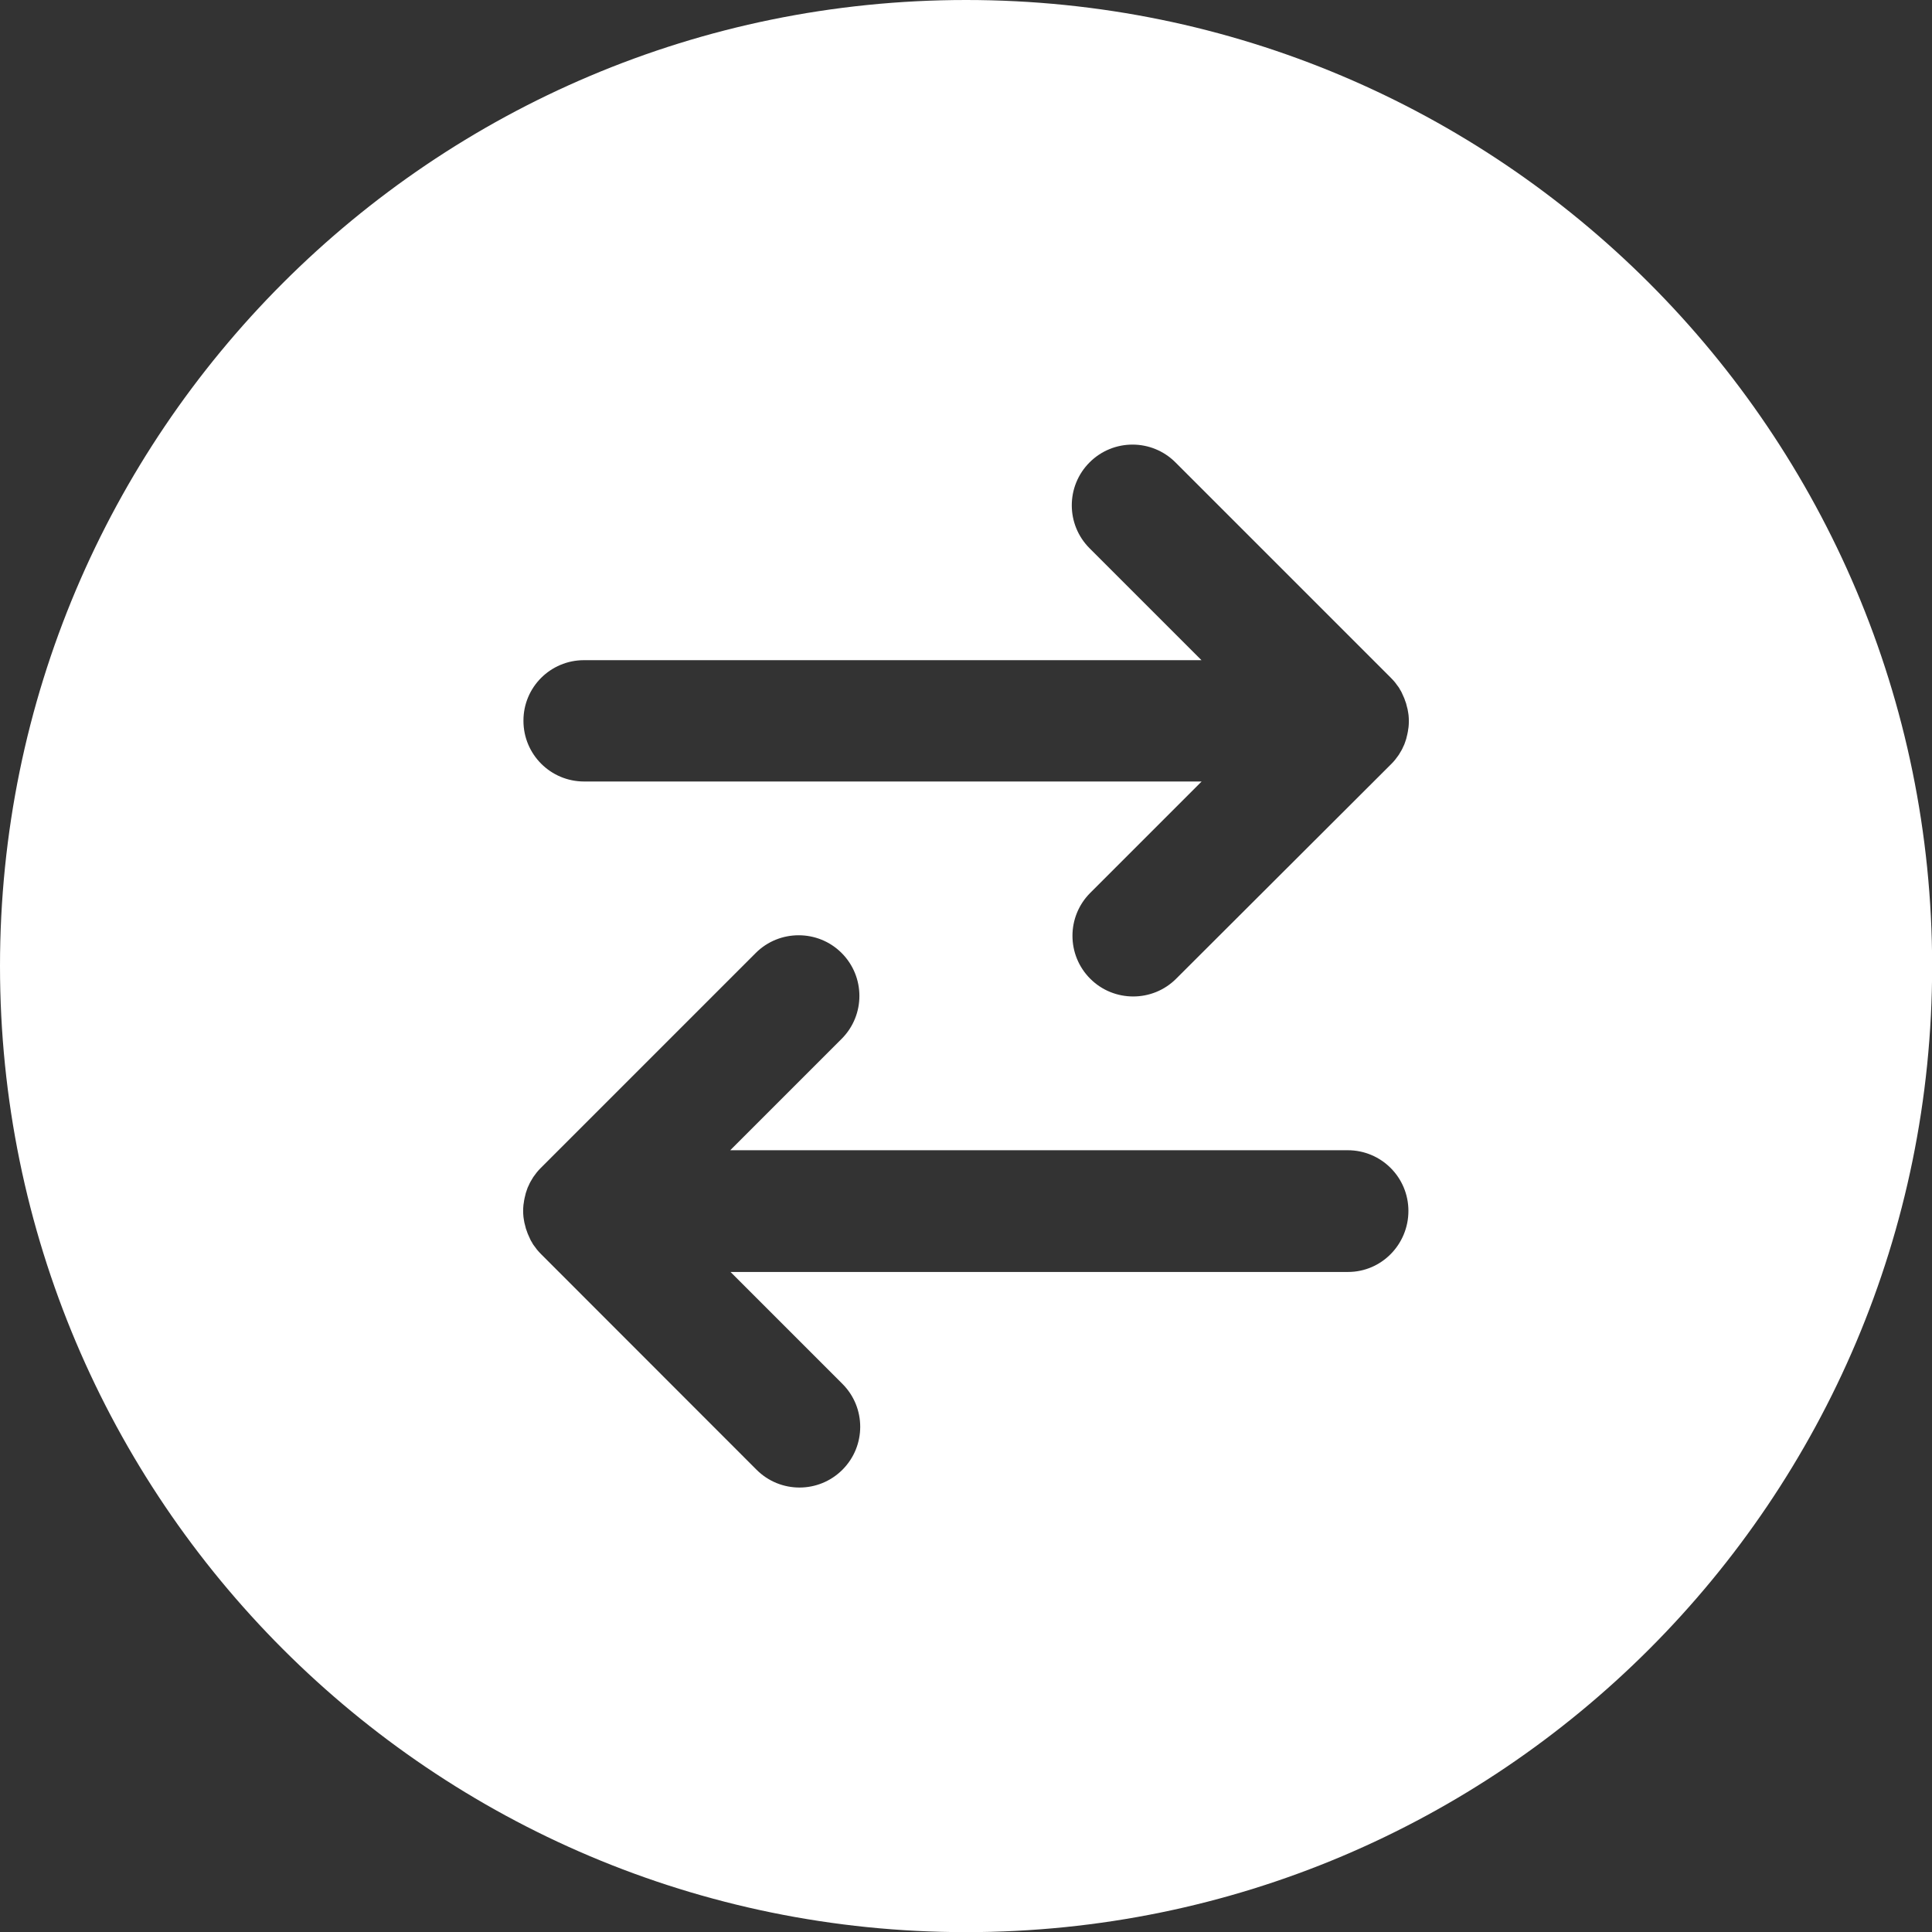 <?xml version="1.0" encoding="utf-8"?>
<!-- Generator: Adobe Illustrator 26.4.1, SVG Export Plug-In . SVG Version: 6.00 Build 0)  -->
<svg version="1.1" id="Layer_1" xmlns="http://www.w3.org/2000/svg" xmlns:xlink="http://www.w3.org/1999/xlink" x="0px" y="0px"
	 viewBox="0 0 141.73 141.73" style="enable-background:new 0 0 141.73 141.73;" xml:space="preserve">
<rect x="0" y="0" width="141.73" height="141.73" fill="#333333" stroke="none"/>
<style type="text/css">
	.st0{fill:#FFFFFF;}
</style>
<path class="st0" d="M70.87,0C31.73,0,0,31.73,0,70.87c0,39.14,31.73,70.87,70.87,70.87c39.14,0,70.87-31.73,70.87-70.87
	C141.73,31.73,110,0,70.87,0z M42.84,48.43h45.3l-8.21-8.21c-1.74-1.74-1.74-4.56,0-6.3c1.74-1.74,4.56-1.74,6.3,0L102,49.69
	c0.01,0.01,0.01,0.01,0.02,0.02c0.11,0.11,0.22,0.23,0.32,0.35c0.04,0.05,0.07,0.1,0.11,0.15c0.05,0.07,0.1,0.13,0.15,0.2
	c0.04,0.06,0.08,0.12,0.11,0.19c0.04,0.06,0.08,0.12,0.11,0.19c0.03,0.06,0.06,0.13,0.09,0.2c0.03,0.07,0.06,0.13,0.09,0.2
	c0.03,0.06,0.05,0.13,0.07,0.19c0.03,0.07,0.05,0.14,0.08,0.22c0.02,0.07,0.03,0.13,0.05,0.2c0.02,0.08,0.04,0.15,0.06,0.23
	c0.02,0.08,0.02,0.15,0.04,0.23c0.01,0.07,0.02,0.13,0.03,0.2c0.03,0.29,0.03,0.59,0,0.88c-0.01,0.07-0.02,0.13-0.03,0.19
	c-0.01,0.08-0.02,0.16-0.04,0.24c-0.01,0.07-0.03,0.14-0.05,0.22c-0.02,0.07-0.03,0.14-0.05,0.21c-0.02,0.07-0.05,0.14-0.07,0.21
	c-0.02,0.07-0.05,0.14-0.07,0.2c-0.03,0.06-0.06,0.13-0.09,0.19c-0.03,0.07-0.06,0.14-0.1,0.21c-0.03,0.06-0.07,0.12-0.1,0.17
	c-0.04,0.07-0.08,0.13-0.12,0.2c-0.04,0.06-0.09,0.12-0.14,0.19c-0.04,0.05-0.08,0.11-0.12,0.16c-0.09,0.11-0.18,0.21-0.28,0.31
	c0,0-0.01,0.01-0.01,0.01L86.28,71.8c-0.87,0.87-2.01,1.3-3.15,1.3c-1.14,0-2.28-0.43-3.15-1.3c-1.74-1.74-1.74-4.56,0-6.3
	l8.17-8.17h-45.3c-2.46,0-4.45-1.99-4.45-4.45C38.39,50.42,40.38,48.43,42.84,48.43z M98.89,93.31h-45.3l8.21,8.21
	c1.74,1.74,1.74,4.56,0,6.3c-1.74,1.74-4.56,1.74-6.3,0L39.73,92.04c-0.01-0.01-0.01-0.01-0.02-0.02c-0.11-0.11-0.22-0.23-0.32-0.35
	c-0.04-0.05-0.07-0.1-0.11-0.15c-0.05-0.07-0.1-0.13-0.15-0.2c-0.04-0.06-0.08-0.12-0.11-0.19c-0.04-0.06-0.08-0.12-0.11-0.19
	c-0.03-0.06-0.06-0.13-0.09-0.2c-0.03-0.07-0.06-0.13-0.09-0.2c-0.03-0.06-0.05-0.13-0.07-0.19c-0.03-0.07-0.05-0.14-0.08-0.22
	c-0.02-0.07-0.03-0.13-0.05-0.2c-0.02-0.08-0.04-0.15-0.06-0.23c-0.02-0.08-0.02-0.15-0.04-0.23c-0.01-0.07-0.02-0.13-0.03-0.2
	c-0.03-0.29-0.03-0.59,0-0.88c0.01-0.07,0.02-0.13,0.03-0.19c0.01-0.08,0.02-0.16,0.04-0.24c0.01-0.07,0.03-0.14,0.05-0.22
	c0.02-0.07,0.03-0.14,0.05-0.21c0.02-0.07,0.05-0.14,0.07-0.21c0.02-0.07,0.05-0.14,0.07-0.2c0.03-0.06,0.06-0.13,0.09-0.19
	c0.03-0.07,0.06-0.14,0.1-0.21c0.03-0.06,0.07-0.12,0.1-0.17c0.04-0.07,0.08-0.13,0.12-0.2c0.04-0.06,0.09-0.12,0.14-0.19
	c0.04-0.05,0.08-0.11,0.12-0.16c0.09-0.11,0.18-0.21,0.28-0.31c0,0,0.01-0.01,0.01-0.01l15.77-15.77c0.87-0.87,2.01-1.3,3.15-1.3
	c1.14,0,2.28,0.43,3.15,1.3c1.74,1.74,1.74,4.56,0,6.3l-8.17,8.17h45.3c2.46,0,4.45,1.99,4.45,4.45S101.35,93.31,98.89,93.31z"/>
</svg>
